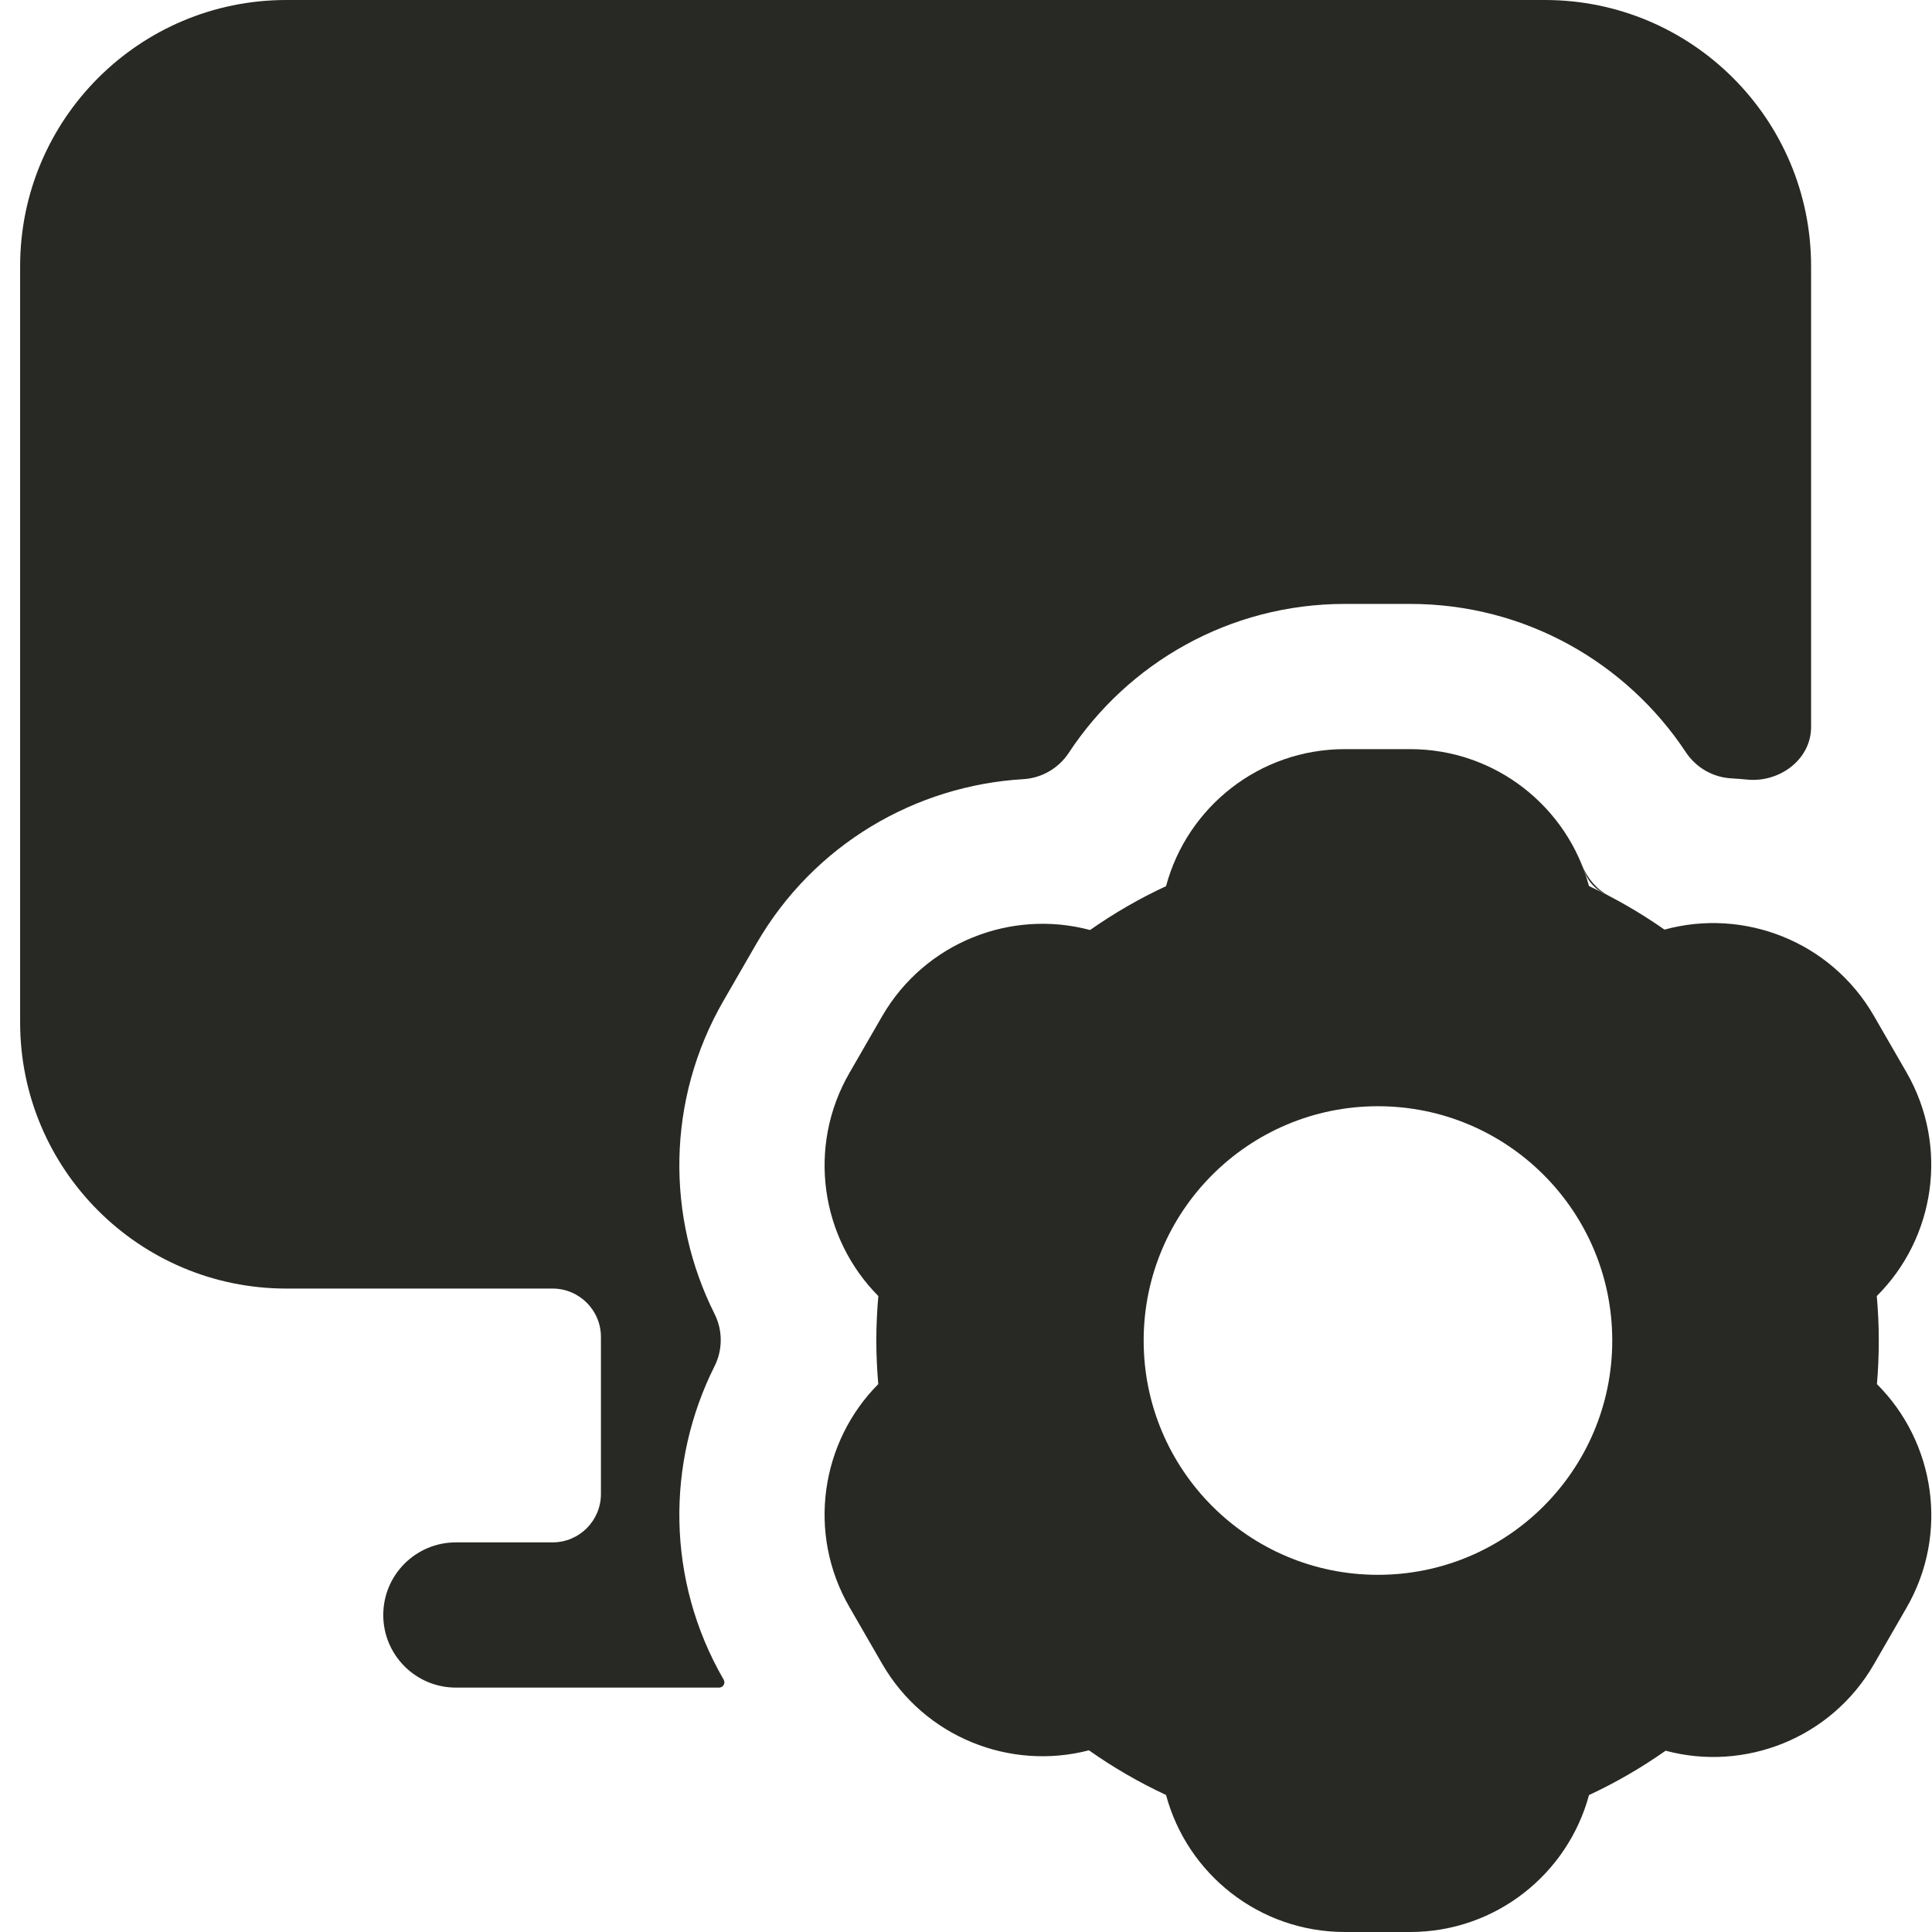 <?xml version="1.0" encoding="UTF-8"?>
<svg xmlns="http://www.w3.org/2000/svg" width="24" height="24" viewBox="0 0 24 24" fill="none">
  <g clip-path="url(#clip0_11508_1150)">
    <path fill-rule="evenodd" clip-rule="evenodd" d="M3.557 0C1.731 0 0.25 1.481 0.25 3.307V12.7C0.25 14.526 1.731 16.007 3.557 16.007H6.864C7.196 16.007 7.465 16.276 7.465 16.608V18.559C7.465 18.891 7.196 19.16 6.864 19.16H5.663C5.165 19.16 4.761 19.564 4.761 20.062C4.761 20.56 5.165 20.964 5.663 20.964H8.933C8.983 20.964 9.015 20.91 8.99 20.866C8.272 19.624 8.279 18.164 8.876 16.972C8.979 16.768 8.979 16.525 8.876 16.321C8.279 15.129 8.272 13.669 8.99 12.427L9.395 11.725C10.113 10.482 11.38 9.758 12.712 9.679C12.94 9.666 13.15 9.544 13.276 9.353C14.009 8.239 15.271 7.502 16.707 7.502H17.517C18.949 7.502 20.208 8.235 20.942 9.344C21.069 9.536 21.279 9.657 21.508 9.669C21.572 9.673 21.636 9.678 21.7 9.684C22.103 9.726 22.498 9.436 22.498 9.032V3.307C22.498 1.481 21.017 0 19.191 0H3.557ZM22.498 11.812C22.498 11.813 22.498 11.812 22.498 11.812V11.812ZM19.68 10.821C19.722 10.937 19.804 11.036 19.914 11.092C20.18 11.226 20.435 11.379 20.677 11.548C20.677 11.548 20.677 11.548 20.677 11.548C20.458 11.395 20.228 11.255 19.99 11.131C19.832 11.049 19.716 10.906 19.649 10.741C19.307 9.9 18.481 9.306 17.517 9.306C18.512 9.306 19.359 9.937 19.68 10.821Z" fill="#282824"></path>
    <path fill-rule="evenodd" clip-rule="evenodd" d="M10.886 16.653C10.886 16.835 10.895 17.015 10.91 17.194C10.197 17.912 10.021 19.045 10.552 19.964L10.957 20.666C11.486 21.583 12.55 21.997 13.527 21.743C13.828 21.955 14.148 22.141 14.485 22.298C14.748 23.279 15.643 24 16.707 24H17.517C18.58 24 19.475 23.279 19.739 22.299C20.074 22.143 20.392 21.958 20.691 21.748C21.672 22.011 22.746 21.597 23.278 20.675L23.683 19.973C24.216 19.051 24.036 17.912 23.316 17.194C23.331 17.016 23.339 16.835 23.339 16.653C23.339 16.467 23.33 16.282 23.314 16.1C24.036 15.382 24.215 14.243 23.682 13.319L23.277 12.617C22.742 11.692 21.662 11.278 20.677 11.548C20.382 11.342 20.069 11.16 19.739 11.007C19.475 10.027 18.58 9.306 17.517 9.306H16.707C15.643 9.306 14.748 10.027 14.485 11.008C14.153 11.162 13.838 11.345 13.541 11.553C12.561 11.291 11.489 11.706 10.957 12.626L10.552 13.328C10.021 14.248 10.197 15.381 10.911 16.1C10.895 16.282 10.886 16.467 10.886 16.653ZM17.117 13.742C15.51 13.742 14.207 15.045 14.207 16.653C14.207 18.26 15.51 19.563 17.117 19.563C18.725 19.563 20.028 18.26 20.028 16.653C20.028 15.045 18.725 13.742 17.117 13.742Z" fill="#282824"></path>
  </g>
  <defs>
    <clipPath id="clip0_11508_1150">
      <rect width="24" height="24" fill="white"></rect>
    </clipPath>
  </defs>
</svg>
